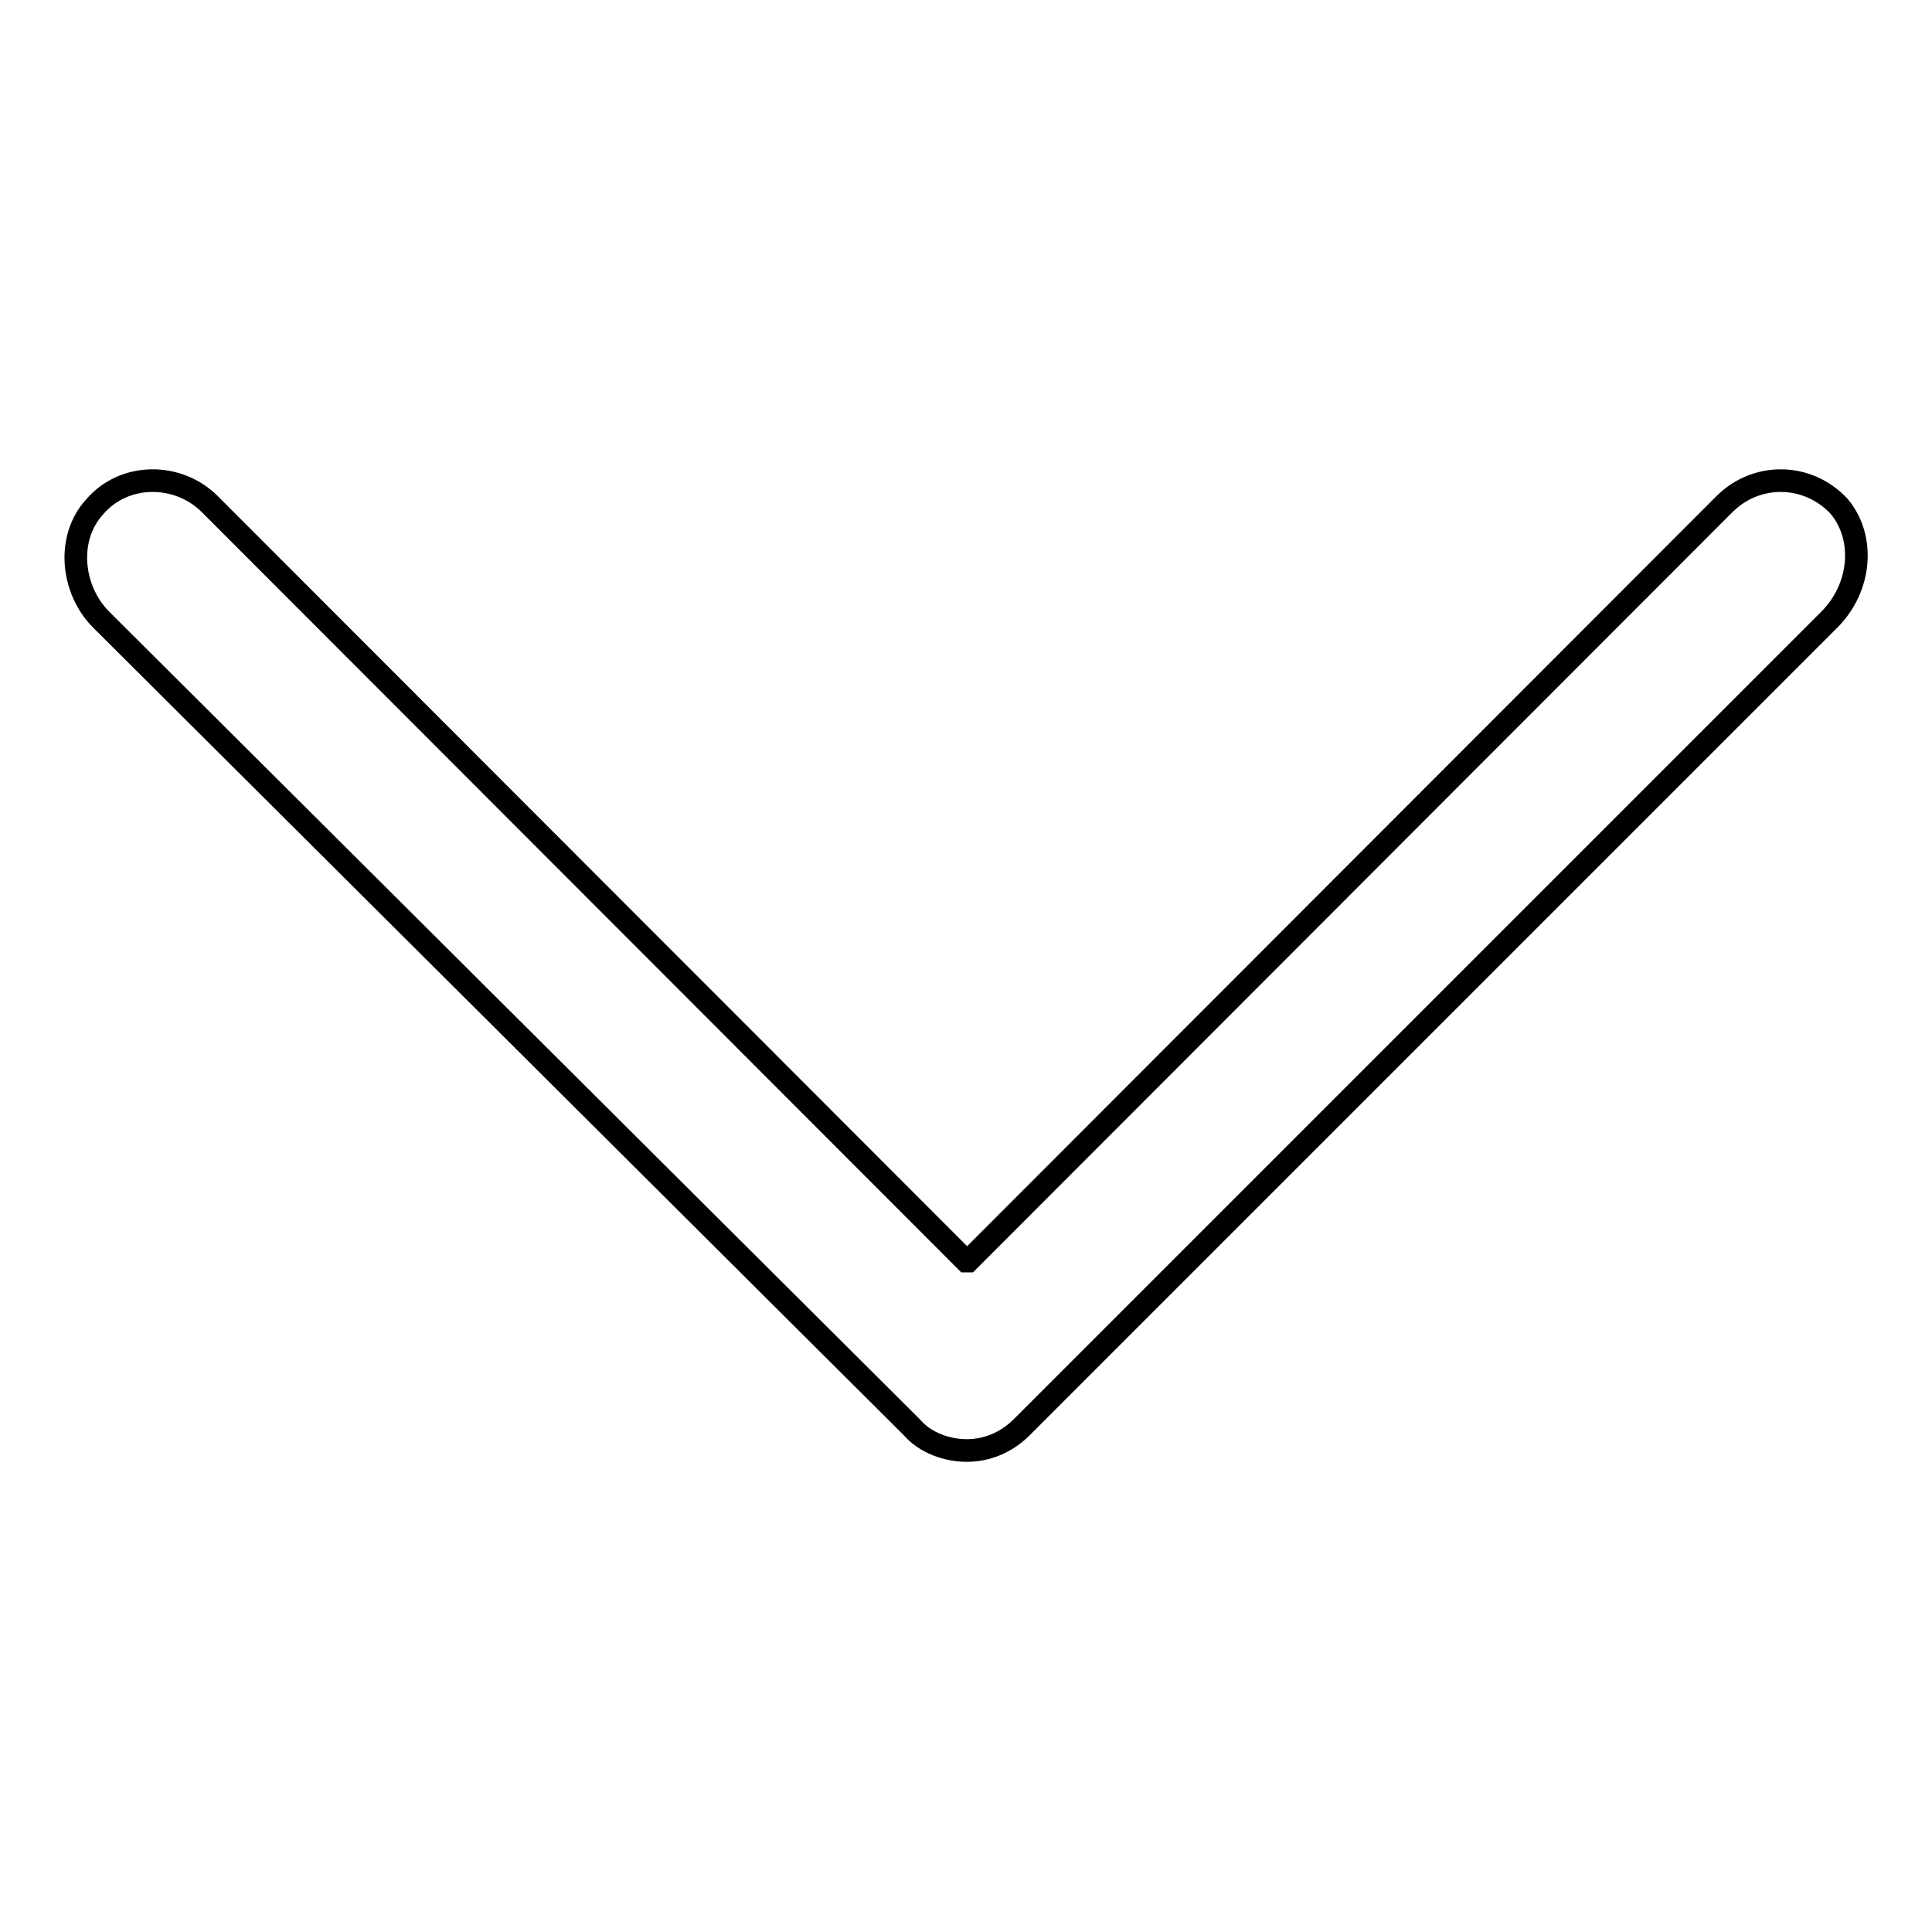 <?xml version="1.0" encoding="utf-8"?>
<!-- Svg Vector Icons : http://www.onlinewebfonts.com/icon -->
<!DOCTYPE svg PUBLIC "-//W3C//DTD SVG 1.1//EN" "http://www.w3.org/Graphics/SVG/1.1/DTD/svg11.dtd">
<svg version="1.1" xmlns="http://www.w3.org/2000/svg" xmlns:xlink="http://www.w3.org/1999/xlink" x="0px" y="0px" viewBox="0 0 256 256" enable-background="new 0 0 256 256" xml:space="preserve">
<g> <path stroke-width="3" fill-opacity="0" stroke="#000000"  d="M242.4,82.1L135.4,189.1c-2.1,2.1-4.7,3.1-7.3,3.1c-2.6,0-5.5-1-7.3-3.1L13.4,82.1 c-3.9-3.9-4.7-10.8-0.8-15c3.9-4.5,11-4.5,15.2-0.3L128,167.1c0,0,0,0,0.3,0L228.5,66.8c4.2-4.2,11-4.2,15.2,0.3 C247.2,71.3,246.6,77.9,242.4,82.1z"/></g>
</svg>